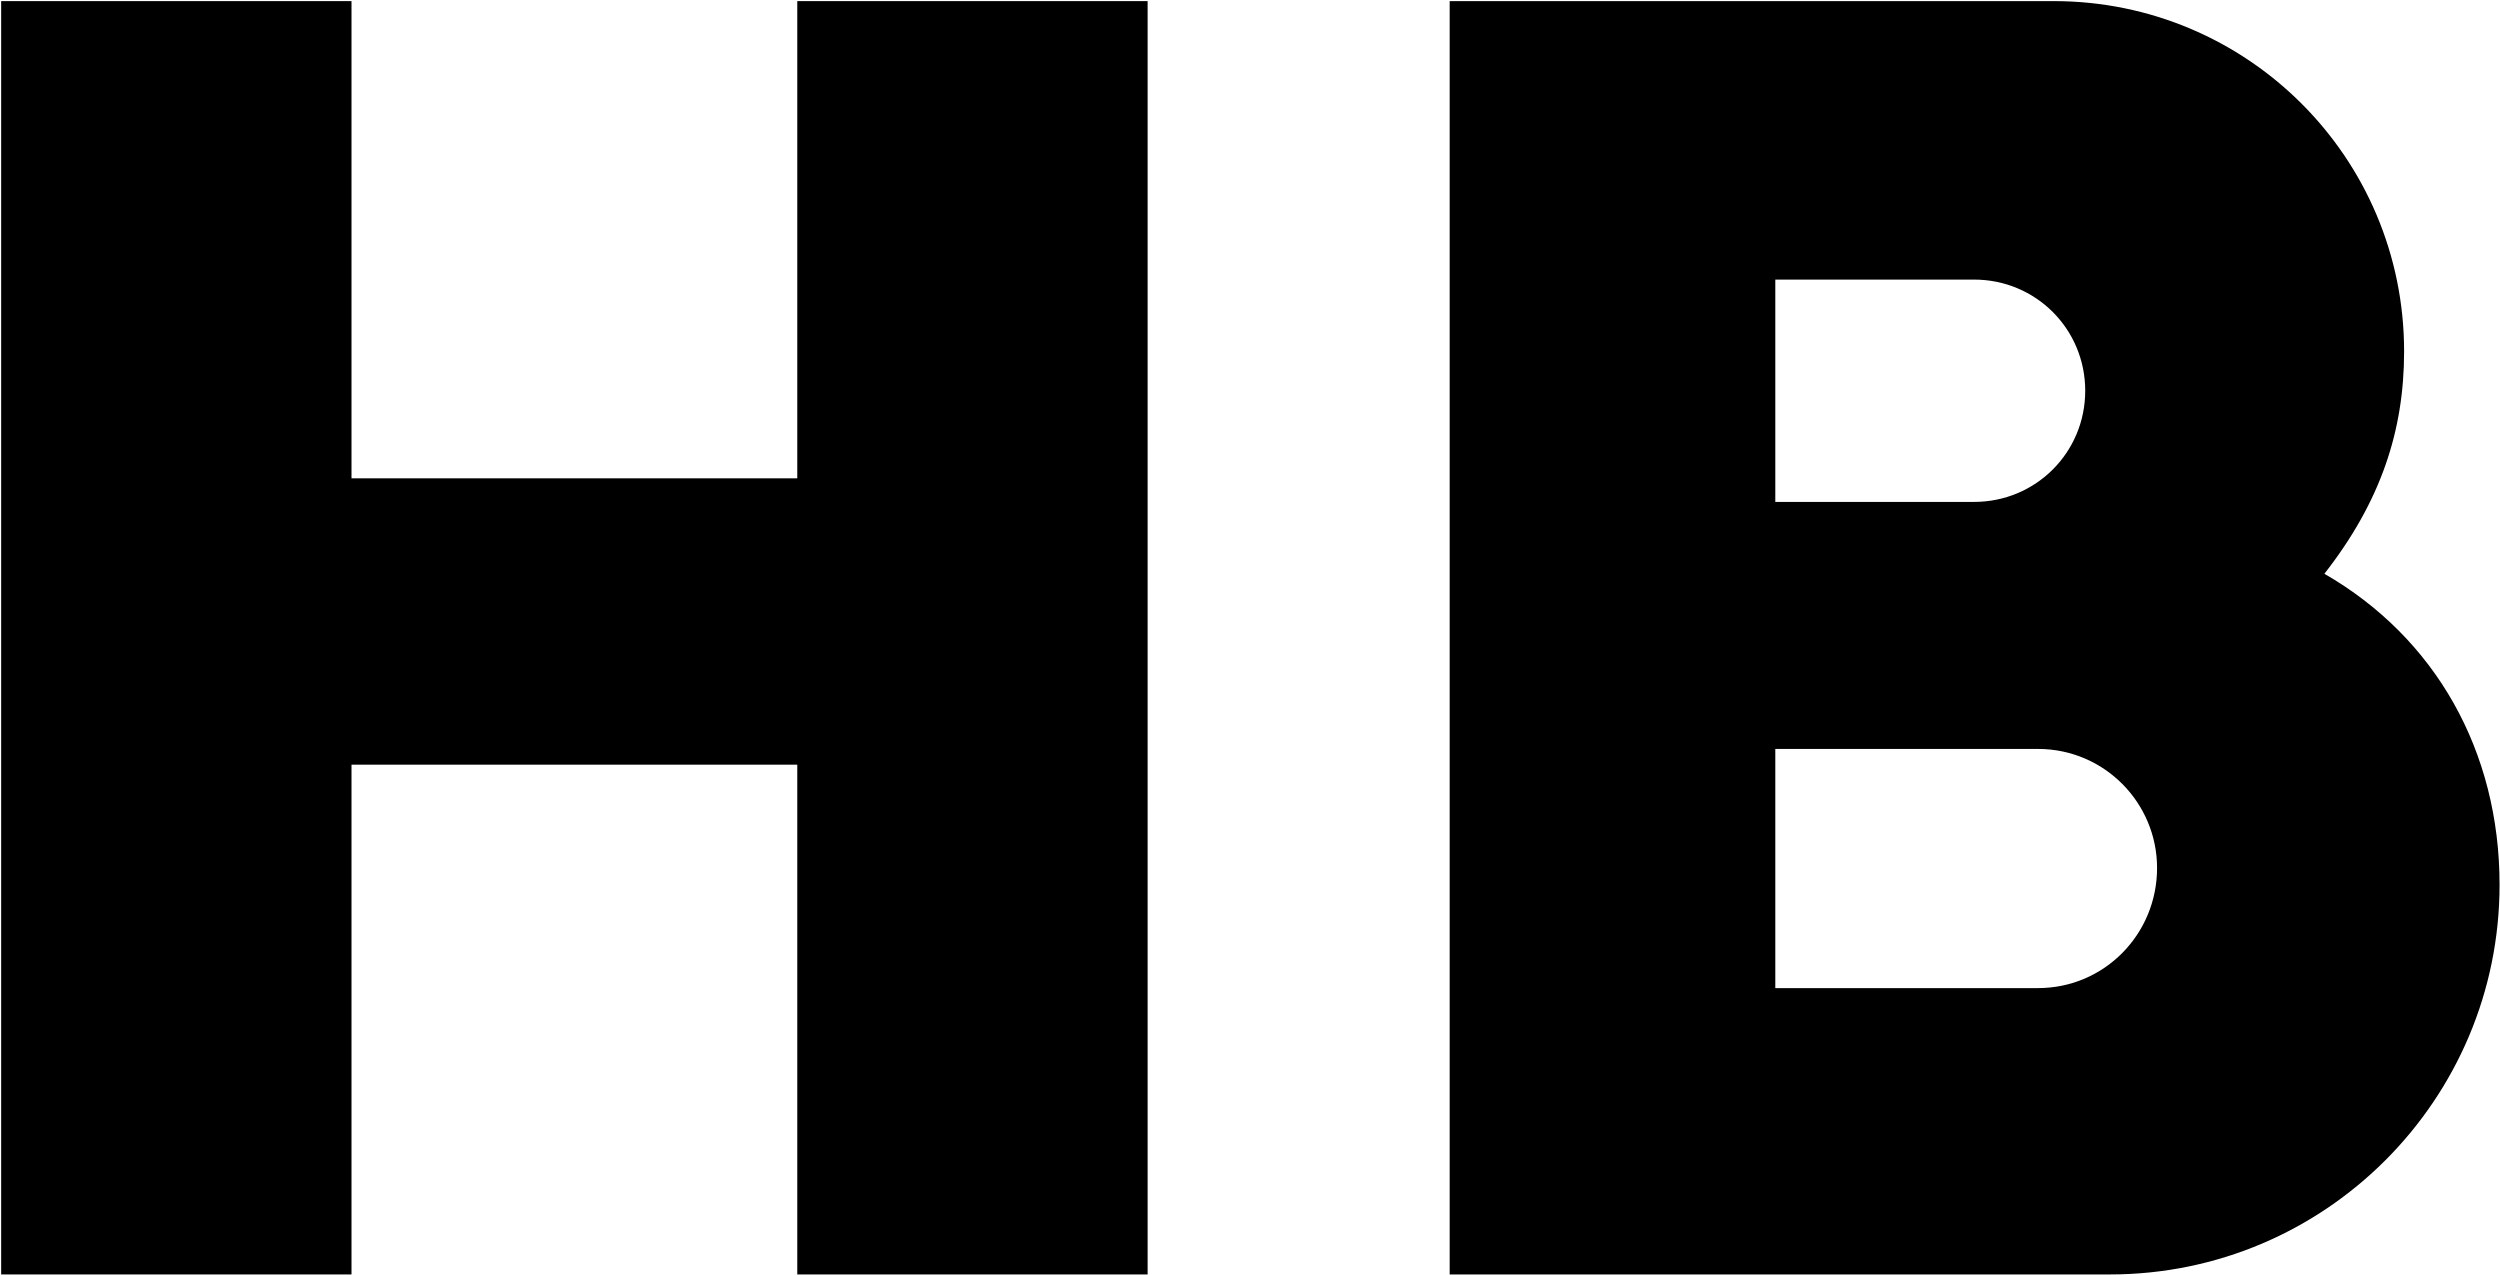 <?xml version="1.0" encoding="UTF-8"?>
<svg id="Layer_1" xmlns="http://www.w3.org/2000/svg" version="1.1" viewBox="0 0 222.644 113.559">
  <!-- Generator: Adobe Illustrator 29.0.0, SVG Export Plug-In . SVG Version: 2.1.0 Build 186)  -->
  <polygon points="71.004 .099 71.004 21.349 71.004 42.599 51.154 42.599 31.304 42.599 31.304 21.349 31.304 .099 15.704 .099 .104 .099 .104 56.799 .104 113.499 15.704 113.499 31.304 113.499 31.304 90.799 31.304 68.099 51.154 68.099 71.004 68.099 71.004 90.799 71.004 113.499 86.604 113.499 102.204 113.499 102.204 56.799 102.204 .099 86.604 .099 71.004 .099"/>
  <path d="M207.004,51.099c2.5-3.2,4.275-6.375,5.425-9.638s1.675-6.612,1.675-10.162c0-8.65-3.5-16.45-9.15-22.088S191.504.099,182.904.099h-53.8v113.4h58.8c9.6,0,18.275-3.9,24.55-10.188s10.15-14.963,10.15-24.512c0-5.95-1.425-11.45-4.088-16.175s-6.562-8.675-11.512-11.525ZM158.104,24.899h17.7c2.75,0,5.225,1.1,7.013,2.888s2.888,4.263,2.888,7.013-1.1,5.225-2.888,7.012-4.263,2.887-7.013,2.887h-17.7v-19.8ZM181.504,87.999h-23.4v-21.3h23.4c2.95,0,5.6,1.2,7.512,3.125s3.087,4.575,3.087,7.475c0,2.95-1.175,5.625-3.088,7.562s-4.562,3.137-7.512,3.137Z"/>
</svg>